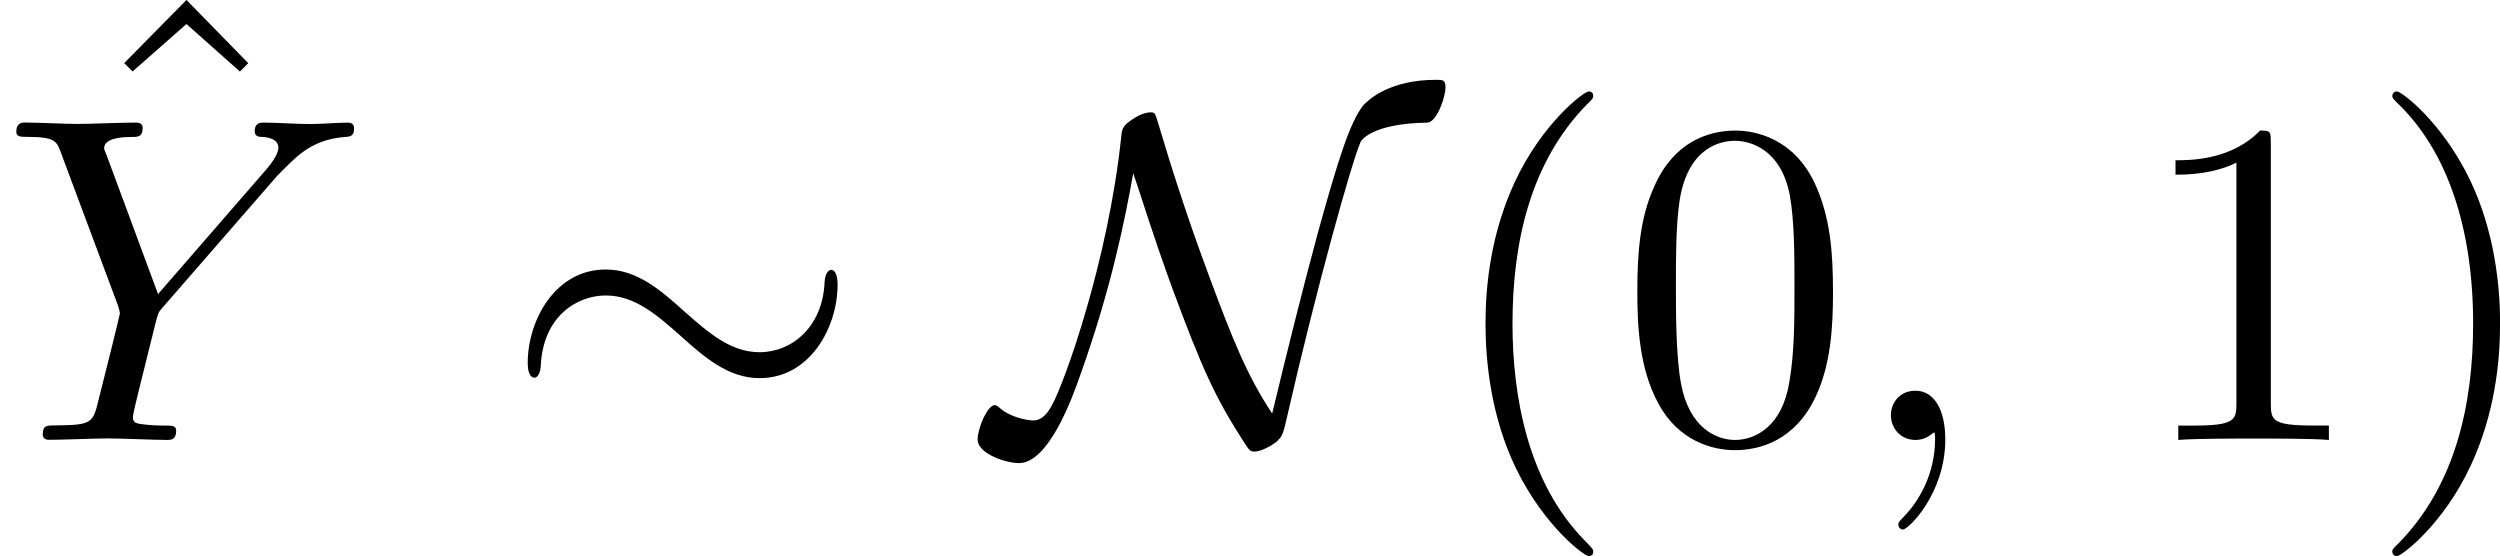 <svg height="21.841" viewBox="1872.02 1483.22 58.699 13.056" width="98.199" xmlns="http://www.w3.org/2000/svg" xmlns:xlink="http://www.w3.org/1999/xlink"><defs><path d="M7.876-3.644c0-.24-.065-.35-.152-.35-.055 0-.142.078-.153.285C7.528-2.66 6.808-2.06 6.045-2.06c-.688 0-1.21-.47-1.746-.938-.556-.502-1.123-1.004-1.865-1.004C1.243-4.004.6-2.804.6-1.81c0 .348.142.348.153.348.12 0 .152-.218.152-.25.044-1.2.862-1.68 1.528-1.68.687 0 1.21.468 1.745.937.557.502 1.124 1.004 1.866 1.004 1.19 0 1.832-1.2 1.832-2.194z" id="g0-24"/><path d="M3.338-6.262c.197.567.437 1.386.927 2.727.688 1.855.993 2.53 1.66 3.568.15.23.162.24.26.24.153 0 .382-.13.502-.218.153-.142.164-.153.284-.688.655-2.87 1.485-5.858 1.703-6.36.01-.022.23-.436 1.57-.458.22-.012.426-.59.426-.83 0-.175-.066-.175-.22-.175-1.09 0-1.58.46-1.712.6-.305.393-.567 1.19-1.07 3.01C7.29-3.446 6.94-2.028 6.6-.62 6-1.527 5.662-2.39 5.138-3.796 4.56-5.346 4.21-6.48 3.916-7.462c-.065-.218-.076-.23-.174-.23-.022 0-.24 0-.557.263-.11.1-.12.197-.13.317C2.75-4.21 1.725-1.343 1.43-.818c-.088.163-.22.36-.437.36-.11 0-.535-.055-.818-.317C.12-.818.098-.818.087-.818c-.174 0-.403.545-.403.807 0 .337.665.555.97.555.7 0 1.255-1.538 1.43-2.04.71-1.974 1.047-3.6 1.254-4.767z" id="g0-78"/><path d="M3.61 2.618c0-.033 0-.054-.185-.24-1.363-1.374-1.712-3.436-1.712-5.105 0-1.898.414-3.797 1.756-5.16.14-.13.14-.153.14-.186 0-.076-.043-.11-.108-.11-.11 0-1.09.743-1.735 2.128-.556 1.2-.687 2.41-.687 3.328 0 .85.12 2.17.72 3.403.655 1.342 1.593 2.05 1.702 2.05.065 0 .11-.03.11-.108z" id="g2-40"/><path d="M3.153-2.727c0-.85-.12-2.17-.72-3.404C1.778-7.474.84-8.183.73-8.183c-.065 0-.108.044-.108.11 0 .032 0 .054.207.25 1.068 1.08 1.69 2.815 1.69 5.095 0 1.865-.404 3.785-1.756 5.16-.142.13-.142.152-.142.185 0 .066.043.11.11.11.108 0 1.09-.743 1.733-2.128.557-1.2.688-2.41.688-3.327z" id="g2-41"/><path d="M5.018-3.49c0-.874-.054-1.746-.436-2.554-.502-1.047-1.397-1.22-1.855-1.22-.654 0-1.45.282-1.898 1.297C.48-5.215.424-4.364.424-3.49c0 .817.044 1.8.49 2.628C1.386.022 2.183.24 2.716.24c.59 0 1.42-.23 1.9-1.265.35-.753.403-1.604.403-2.466zM2.716 0C2.29 0 1.646-.273 1.45-1.32c-.12-.655-.12-1.658-.12-2.302 0-.698 0-1.418.088-2.007.207-1.297 1.026-1.395 1.298-1.395.36 0 1.08.196 1.288 1.276.11.612.11 1.44.11 2.128 0 .818 0 1.56-.12 2.258C3.828-.327 3.206 0 2.715 0z" id="g2-48"/><path d="M3.207-6.982c0-.262 0-.283-.25-.283-.677.698-1.637.698-1.986.698v.338c.22 0 .863 0 1.43-.283v5.65c0 .394-.033.525-1.015.525h-.35V0c.383-.033 1.332-.033 1.77-.033s1.384 0 1.766.033v-.338h-.348c-.982 0-1.015-.12-1.015-.524v-6.12z" id="g2-49"/><path d="M2.727-7.57L1.265-6.088l.197.196 1.265-1.114L3.982-5.89l.196-.197-1.45-1.484z" id="g2-94"/><path d="M2.215-.01c0-.72-.273-1.146-.7-1.146-.36 0-.577.272-.577.578 0 .294.218.578.578.578.13 0 .273-.044.382-.142.033-.022.044-.033.055-.033s.022.01.022.164c0 .806-.382 1.46-.742 1.82-.12.12-.12.143-.12.175 0 .077.054.12.11.12.12 0 .992-.84.992-2.116z" id="g1-59"/><path d="M6.513-6.207l.152-.153c.328-.327.688-.698 1.43-.753.12-.01.218-.01.218-.207 0-.087-.055-.13-.142-.13-.283 0-.6.032-.894.032-.36 0-.74-.033-1.09-.033-.066 0-.208 0-.208.206 0 .12.11.13.164.13.076 0 .393.023.393.252 0 .186-.25.47-.295.524L3.71-3.425l-1.2-3.24c-.066-.153-.066-.175-.066-.186 0-.263.534-.263.643-.263.153 0 .262 0 .262-.218 0-.12-.132-.12-.165-.12-.305 0-1.07.032-1.374.032-.272 0-.948-.033-1.22-.033-.066 0-.208 0-.208.217 0 .12.11.12.25.12.655 0 .7.098.797.37l1.34 3.59c.012.033.045.153.045.186s-.437 1.79-.49 1.985c-.143.6-.154.633-1.027.644-.207 0-.294 0-.294.218 0 .12.13.12.152.12.306 0 1.07-.033 1.375-.033S3.623 0 3.928 0c.077 0 .208 0 .208-.218 0-.12-.1-.12-.306-.12-.023 0-.23 0-.415-.022-.23-.022-.295-.044-.295-.175 0-.076.098-.458.153-.687l.382-1.538c.054-.207.065-.24.152-.338l2.706-3.11z" id="g1-89"/></defs><g id="page1"><use x="1873.67" xlink:href="#g2-94" y="1490.79"/><use x="1872.02" xlink:href="#g1-89" y="1493.55"/><use x="1883.81" xlink:href="#g0-24" y="1493.55"/><use x="1895.29" xlink:href="#g0-78" y="1493.55"/><use x="1905.82" xlink:href="#g2-40" y="1493.55"/><use x="1910.04" xlink:href="#g2-48" y="1493.55"/><use x="1915.48" xlink:href="#g1-59" y="1493.55"/><use x="1922.13" xlink:href="#g2-49" y="1493.55"/><use x="1927.57" xlink:href="#g2-41" y="1493.55"/></g><script type="text/ecmascript">if(window.parent.postMessage)window.parent.postMessage(&quot;3.42003|73.64915|16.38095|&quot;+window.location,&quot;*&quot;);</script></svg>